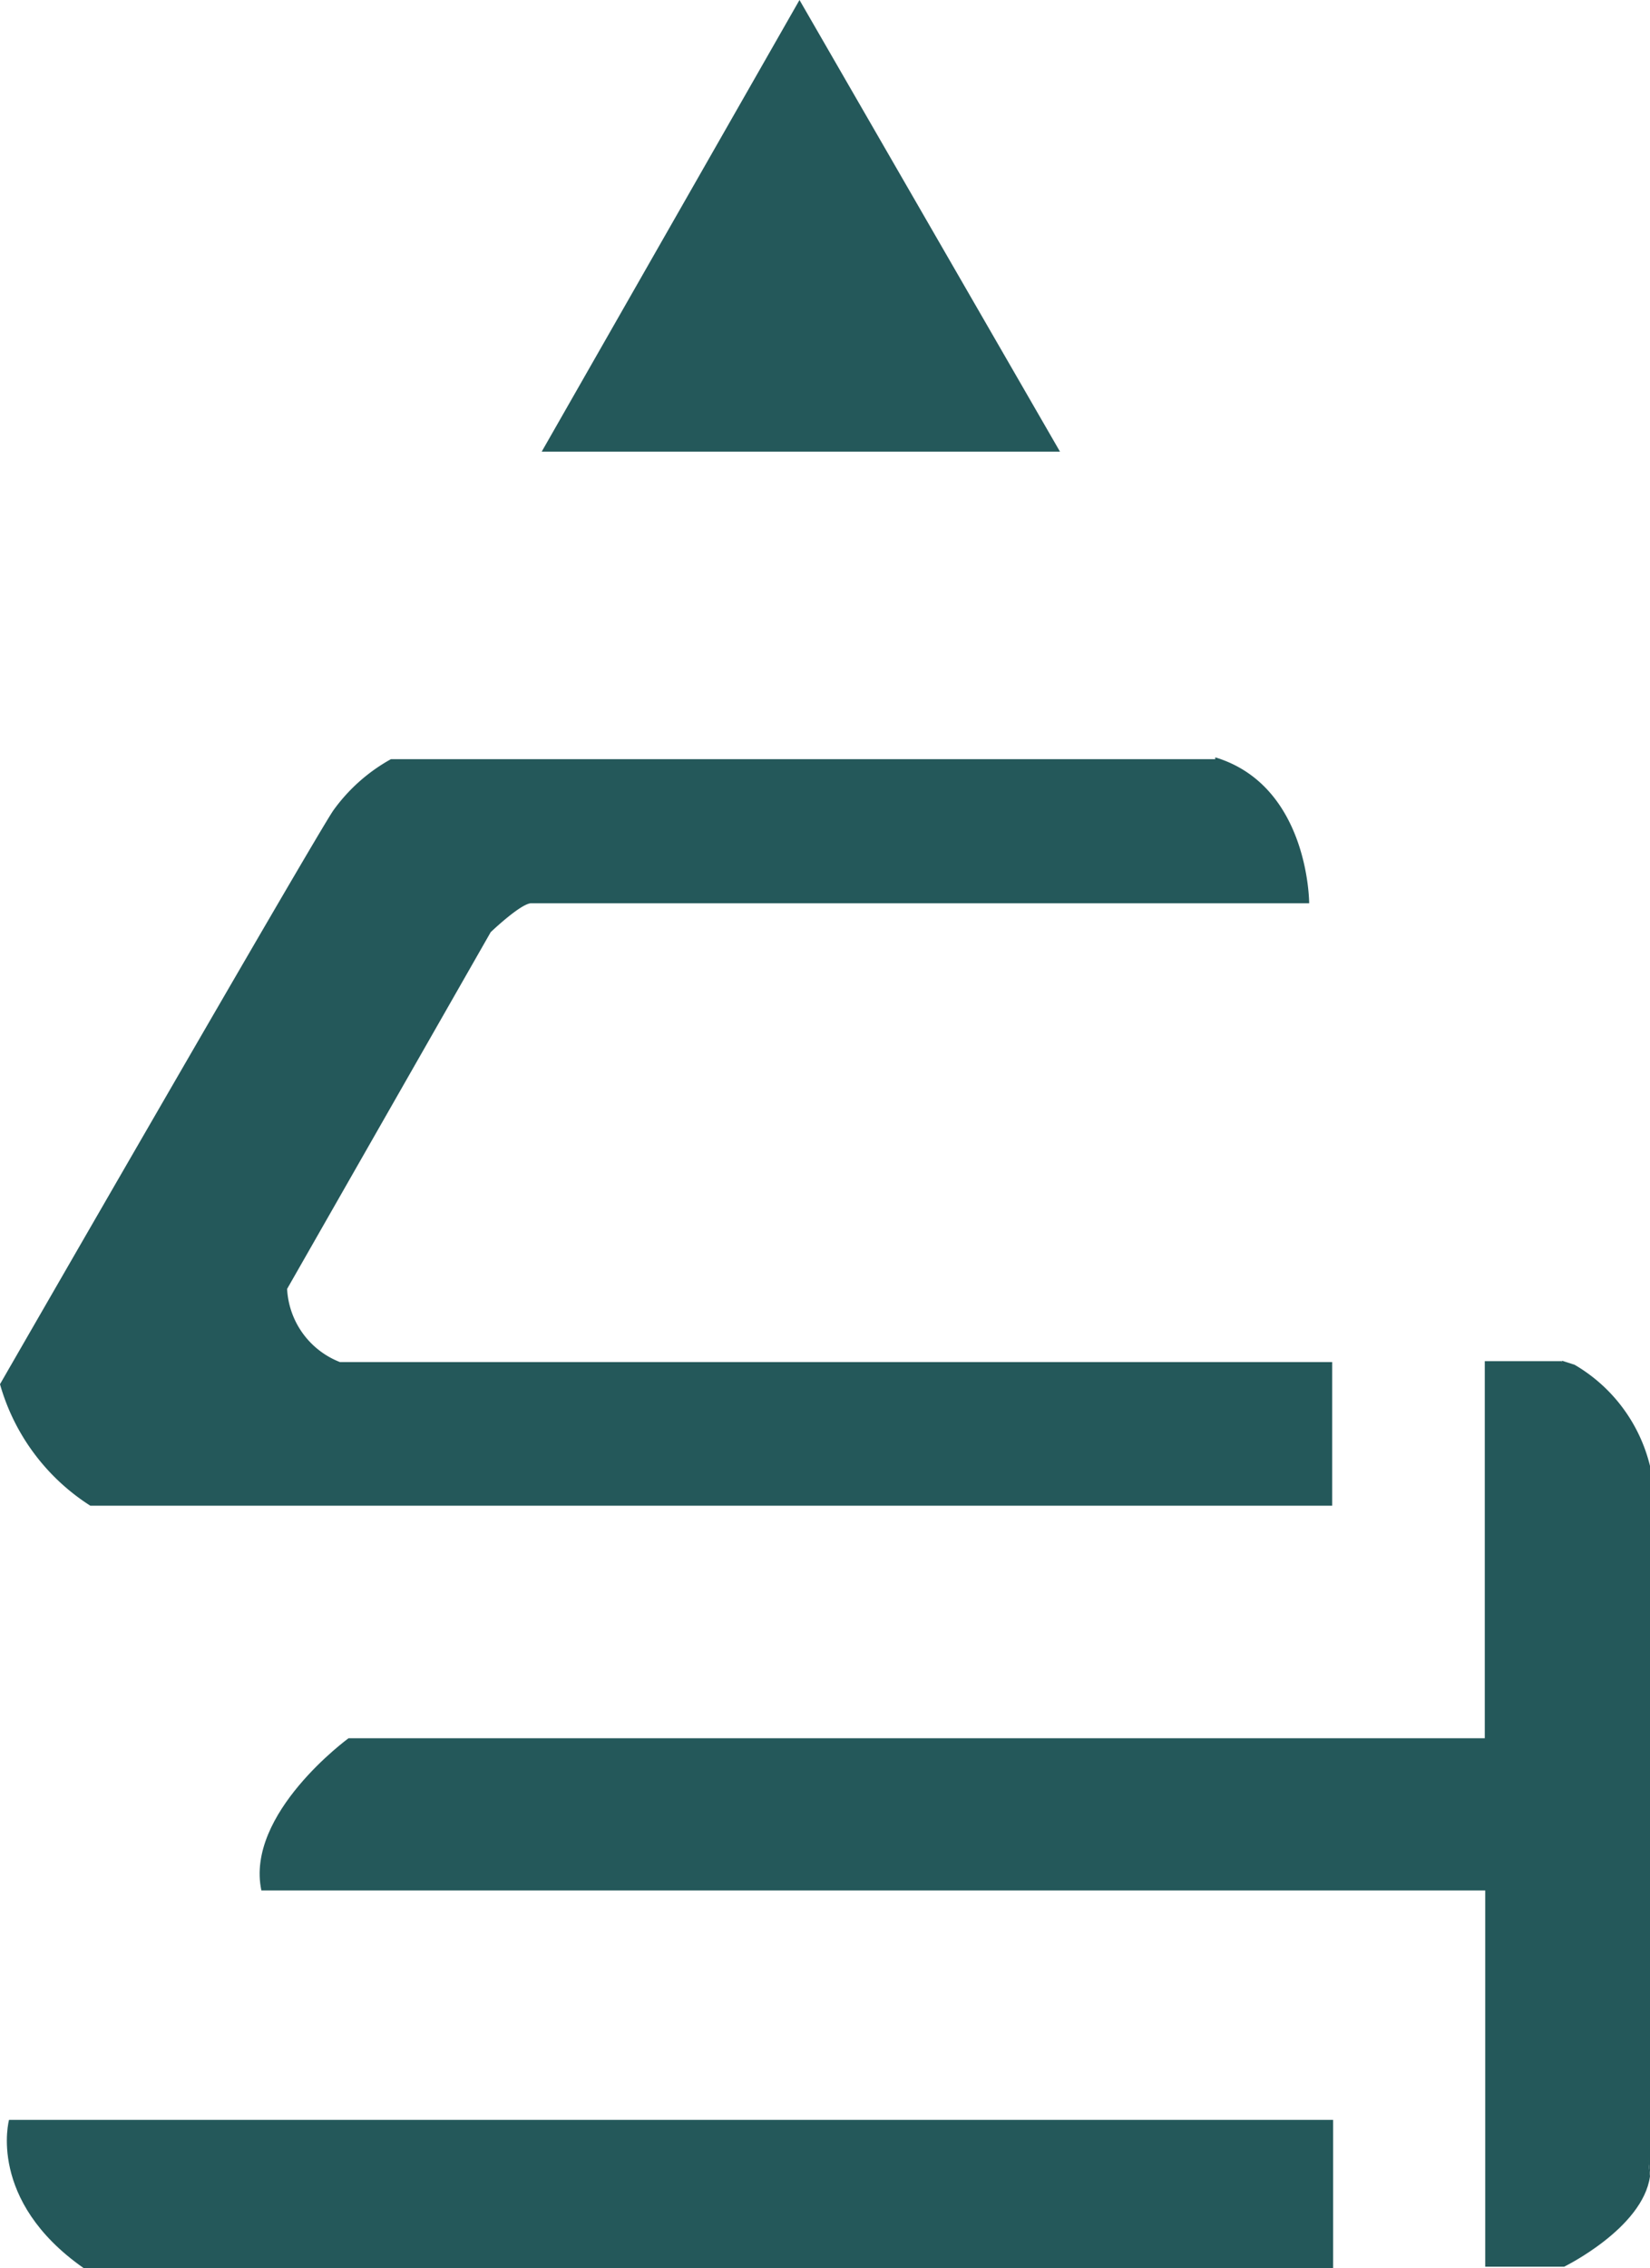 <svg xmlns="http://www.w3.org/2000/svg" viewBox="0 0 36.55 50.22"><defs><style>.cls-1{fill:#24585a;}</style></defs><title>logo</title><g id="Ebene_2" data-name="Ebene 2"><g id="Ebene_1-2" data-name="Ebene 1"><g id="Gruppe_7" data-name="Gruppe 7"><path id="Pfad_1" data-name="Pfad 1" class="cls-1" d="M26.92,16.77C29,17.4,29,20,29,20s-17,0-17.23,0-.9.64-.9.64L6.36,28.54a1.84,1.84,0,0,0,1.17,1.62h.18l21.8,0v3.18H2a4.71,4.71,0,0,1-2-2.69s6.91-12,7.38-12.7a3.89,3.89,0,0,1,1.28-1.14H26.92"/><path id="Pfad_6" data-name="Pfad 6" class="cls-1" d="M29.51,50.22H1.85C-.29,48.72.2,46.94.2,46.94H29.53v3.28"/><path id="Pfad_7" data-name="Pfad 7" class="cls-1" d="M17.71,0l5.77,10H12Z"/><path id="Pfad_8" data-name="Pfad 8" class="cls-1" d="M36.55,48.19c-.16,1.15-1.9,2-1.9,2H32.9V41.86H5.79c-.36-1.7,1.93-3.37,1.93-3.37H32.89V30.14H34.6"/><path id="Pfad_11" data-name="Pfad 11" class="cls-1" d="M34.6,30.13s0,0,.28.09a3.57,3.57,0,0,1,1.67,2.24V48.19"/><line id="Linie_1" data-name="Linie 1" class="cls-1" x1="29.51" y1="30.14" x2="7.2" y2="30.14"/><path id="Pfad_12" data-name="Pfad 12" class="cls-1" d="M34,30.34l.64-.19,1.49,3,.39,13,0,2-1.77,1.64H33.51V32.47Z"/></g></g></g></svg>